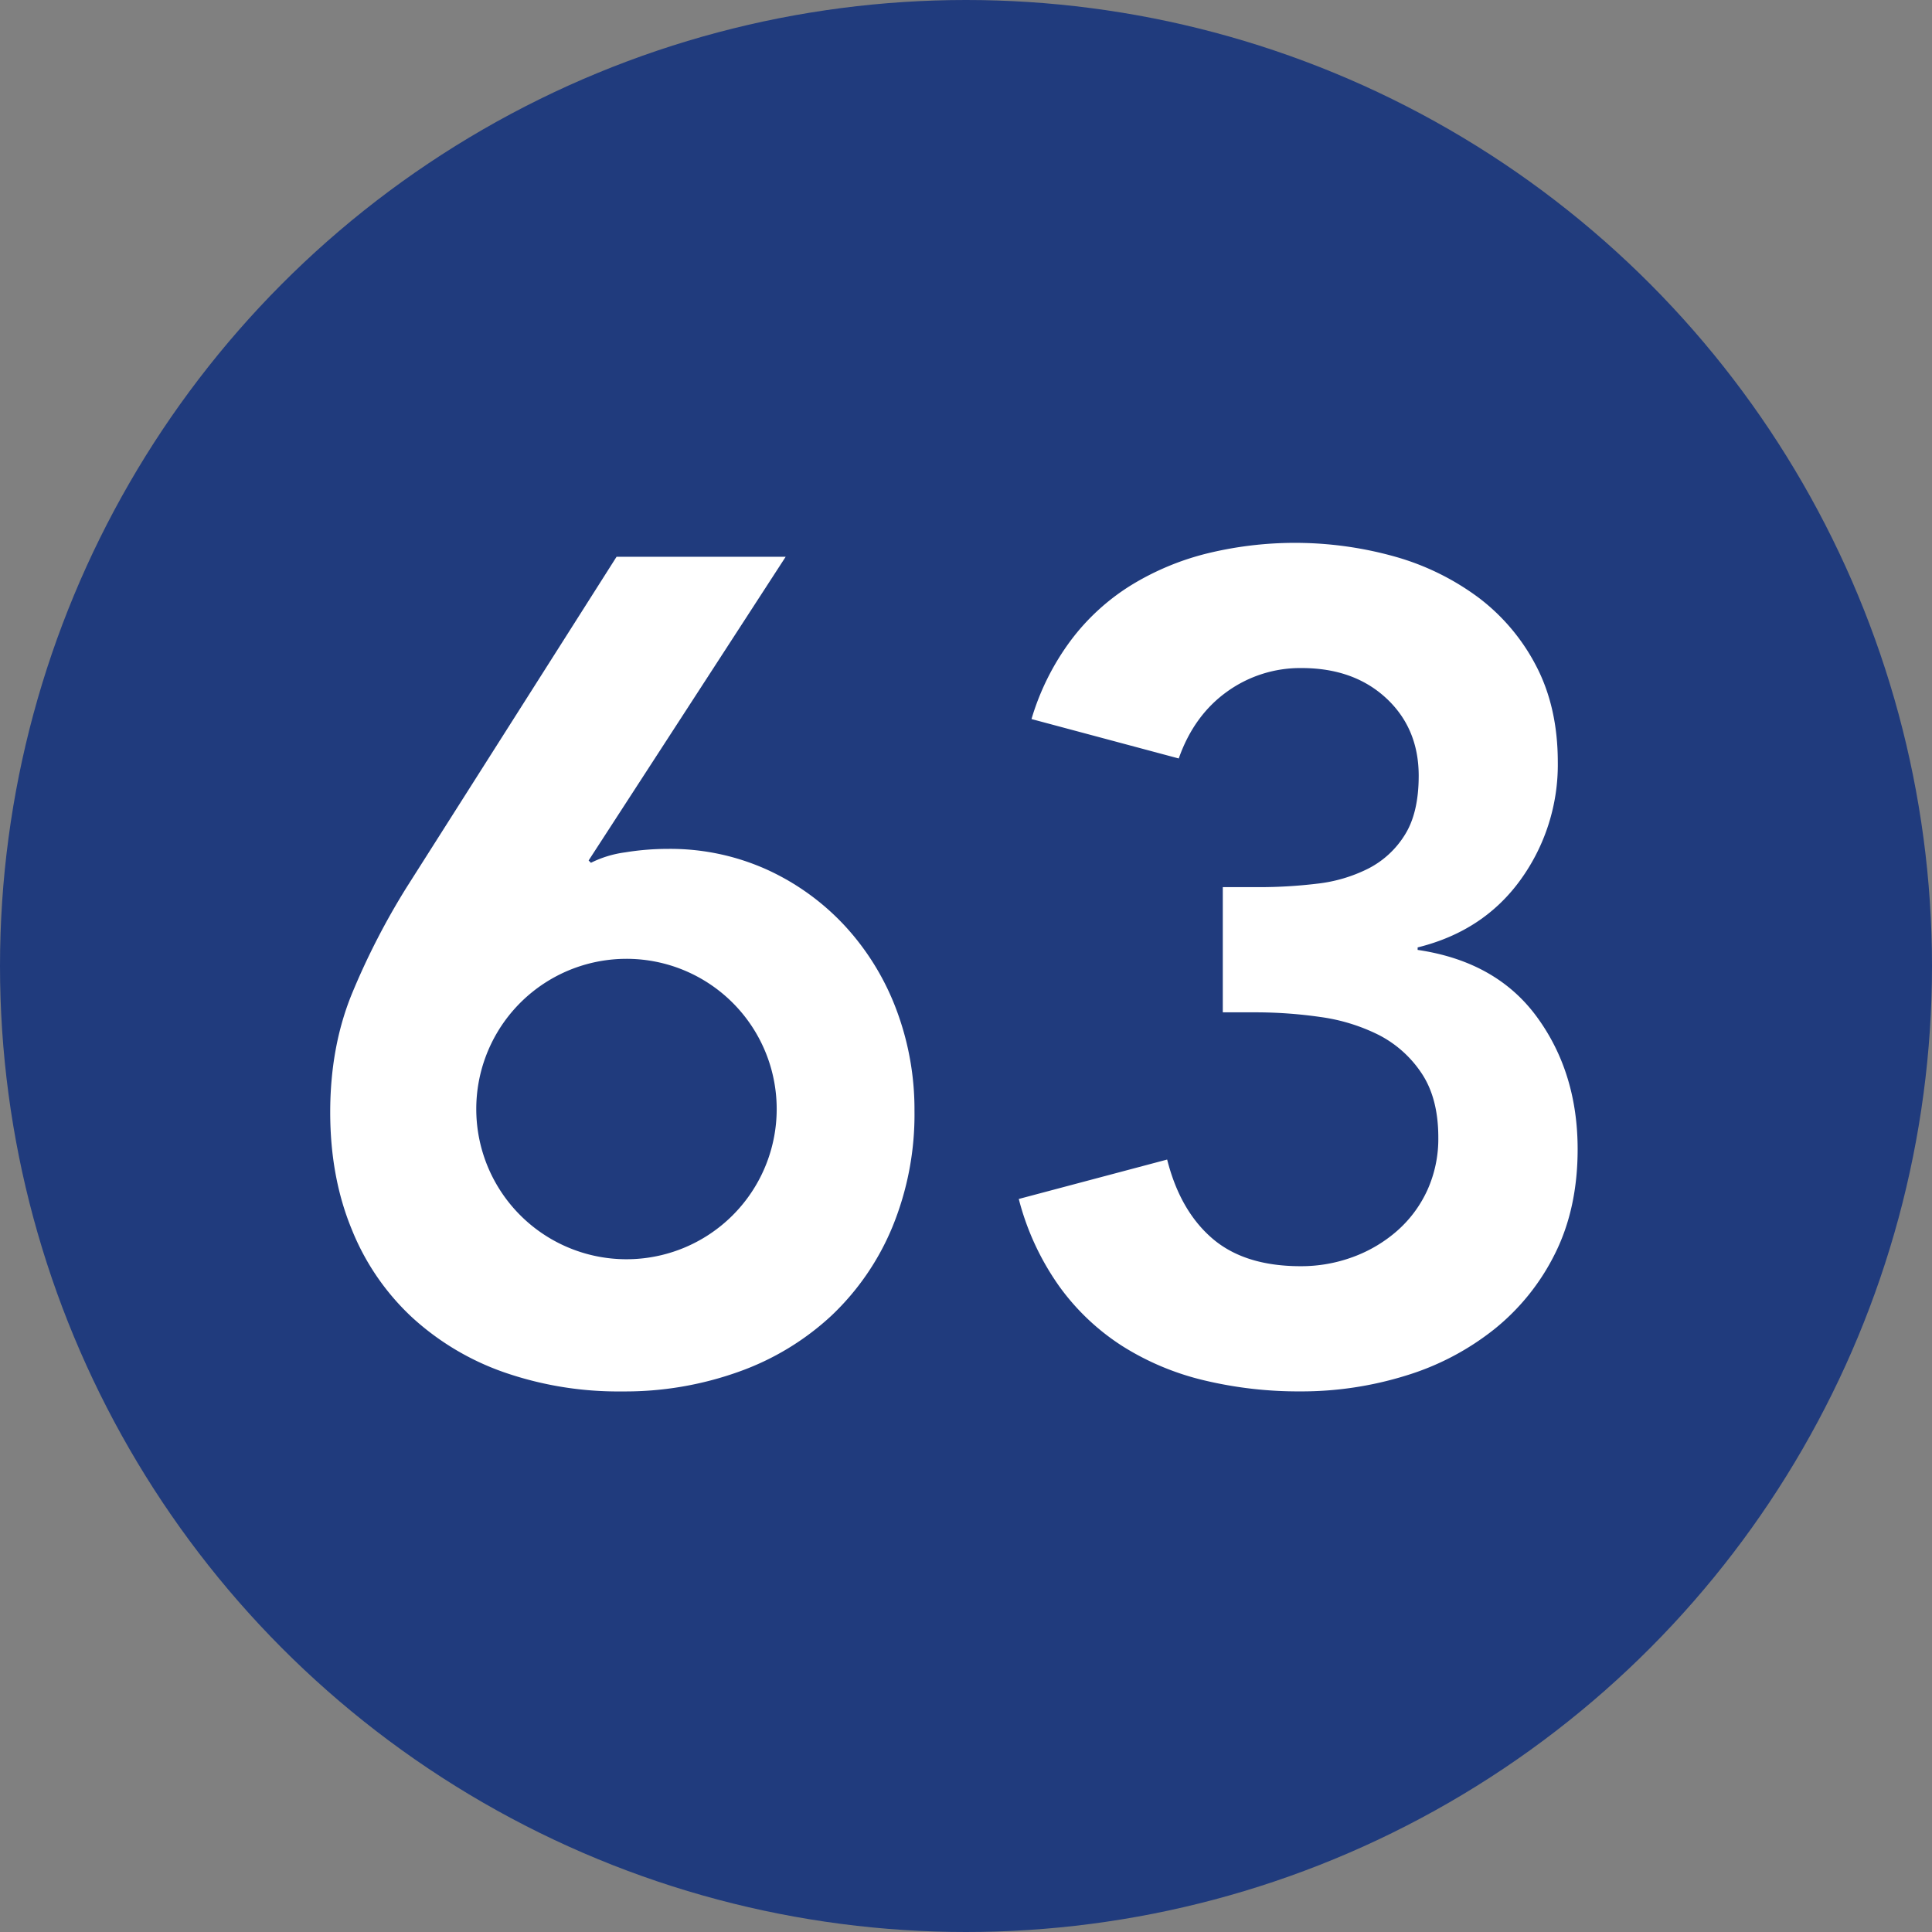 <svg id="Livello_1" data-name="Livello 1" xmlns="http://www.w3.org/2000/svg" viewBox="0 0 600 600"><rect x="0" y="0" width="600" height="600" fill="#808080" stroke="none"/><defs><style>.cls-1{fill:#203b7d;}.cls-2{fill:#fff;}</style></defs><circle class="cls-1" cx="300" cy="300" r="300"/><path class="cls-2" d="M244,172.91l-61.2,94.32.72.72a33.56,33.56,0,0,1,10.62-3.24,81.9,81.9,0,0,1,13.14-1.08,73,73,0,0,1,31,6.48,75.94,75.94,0,0,1,24.3,17.64,79.49,79.49,0,0,1,15.84,25.92A87.9,87.9,0,0,1,284,345a91.85,91.85,0,0,1-6.84,36,79.94,79.94,0,0,1-18.9,27.54A83.09,83.09,0,0,1,229.45,426a104.58,104.58,0,0,1-36.18,6.12,108,108,0,0,1-36.72-5.94,82.5,82.5,0,0,1-28.62-17.1,75.8,75.8,0,0,1-18.72-27.36q-6.67-16.2-6.66-36.36t6.66-36.54a224.12,224.12,0,0,1,17.1-33.3l65.16-102.6ZM147.91,344.63a46.65,46.65,0,0,0,64.62,42.84,46.65,46.65,0,1,0-64.62-42.84Z"/><path class="cls-2" d="M379.75,275.51h11.16a149.74,149.74,0,0,0,18.18-1.08,46.87,46.87,0,0,0,15.83-4.68,28.65,28.65,0,0,0,11.34-10.44q4.32-6.83,4.33-18.36,0-14.76-10.09-24.12t-26.28-9.36A38.87,38.87,0,0,0,381,214.85q-10.25,7.38-14.93,20.7l-45.73-12.24a78,78,0,0,1,12.25-24.48,68.47,68.47,0,0,1,18.71-17.1,83.5,83.5,0,0,1,23.77-9.9,114.92,114.92,0,0,1,58.31,1.08,79.53,79.53,0,0,1,25.92,12.78,62.76,62.76,0,0,1,17.83,21.24q6.64,12.8,6.66,29.7a61,61,0,0,1-11.53,36.54q-11.52,16-32,21.06V295q24.48,3.6,37.08,20.88t12.61,41q0,18.36-7,32.4A69.69,69.69,0,0,1,464,412.85a82.67,82.67,0,0,1-27.54,14.4,109.38,109.38,0,0,1-32.58,4.86A125.8,125.8,0,0,1,374,428.69a83.76,83.76,0,0,1-25.39-10.62A71.88,71.88,0,0,1,329,399.53a82.08,82.08,0,0,1-12.61-27.18l46.08-12.24q4,15.86,14,24.48t27.37,8.64a46.4,46.4,0,0,0,16.38-2.88,43.36,43.36,0,0,0,13.67-8.1,37.68,37.68,0,0,0,9.37-12.6,38.61,38.61,0,0,0,3.42-16.38q0-12.22-5.22-20a35.25,35.25,0,0,0-13.32-11.88A58,58,0,0,0,410,315.83a141.54,141.54,0,0,0-19.81-1.44H379.75Z"/></svg>